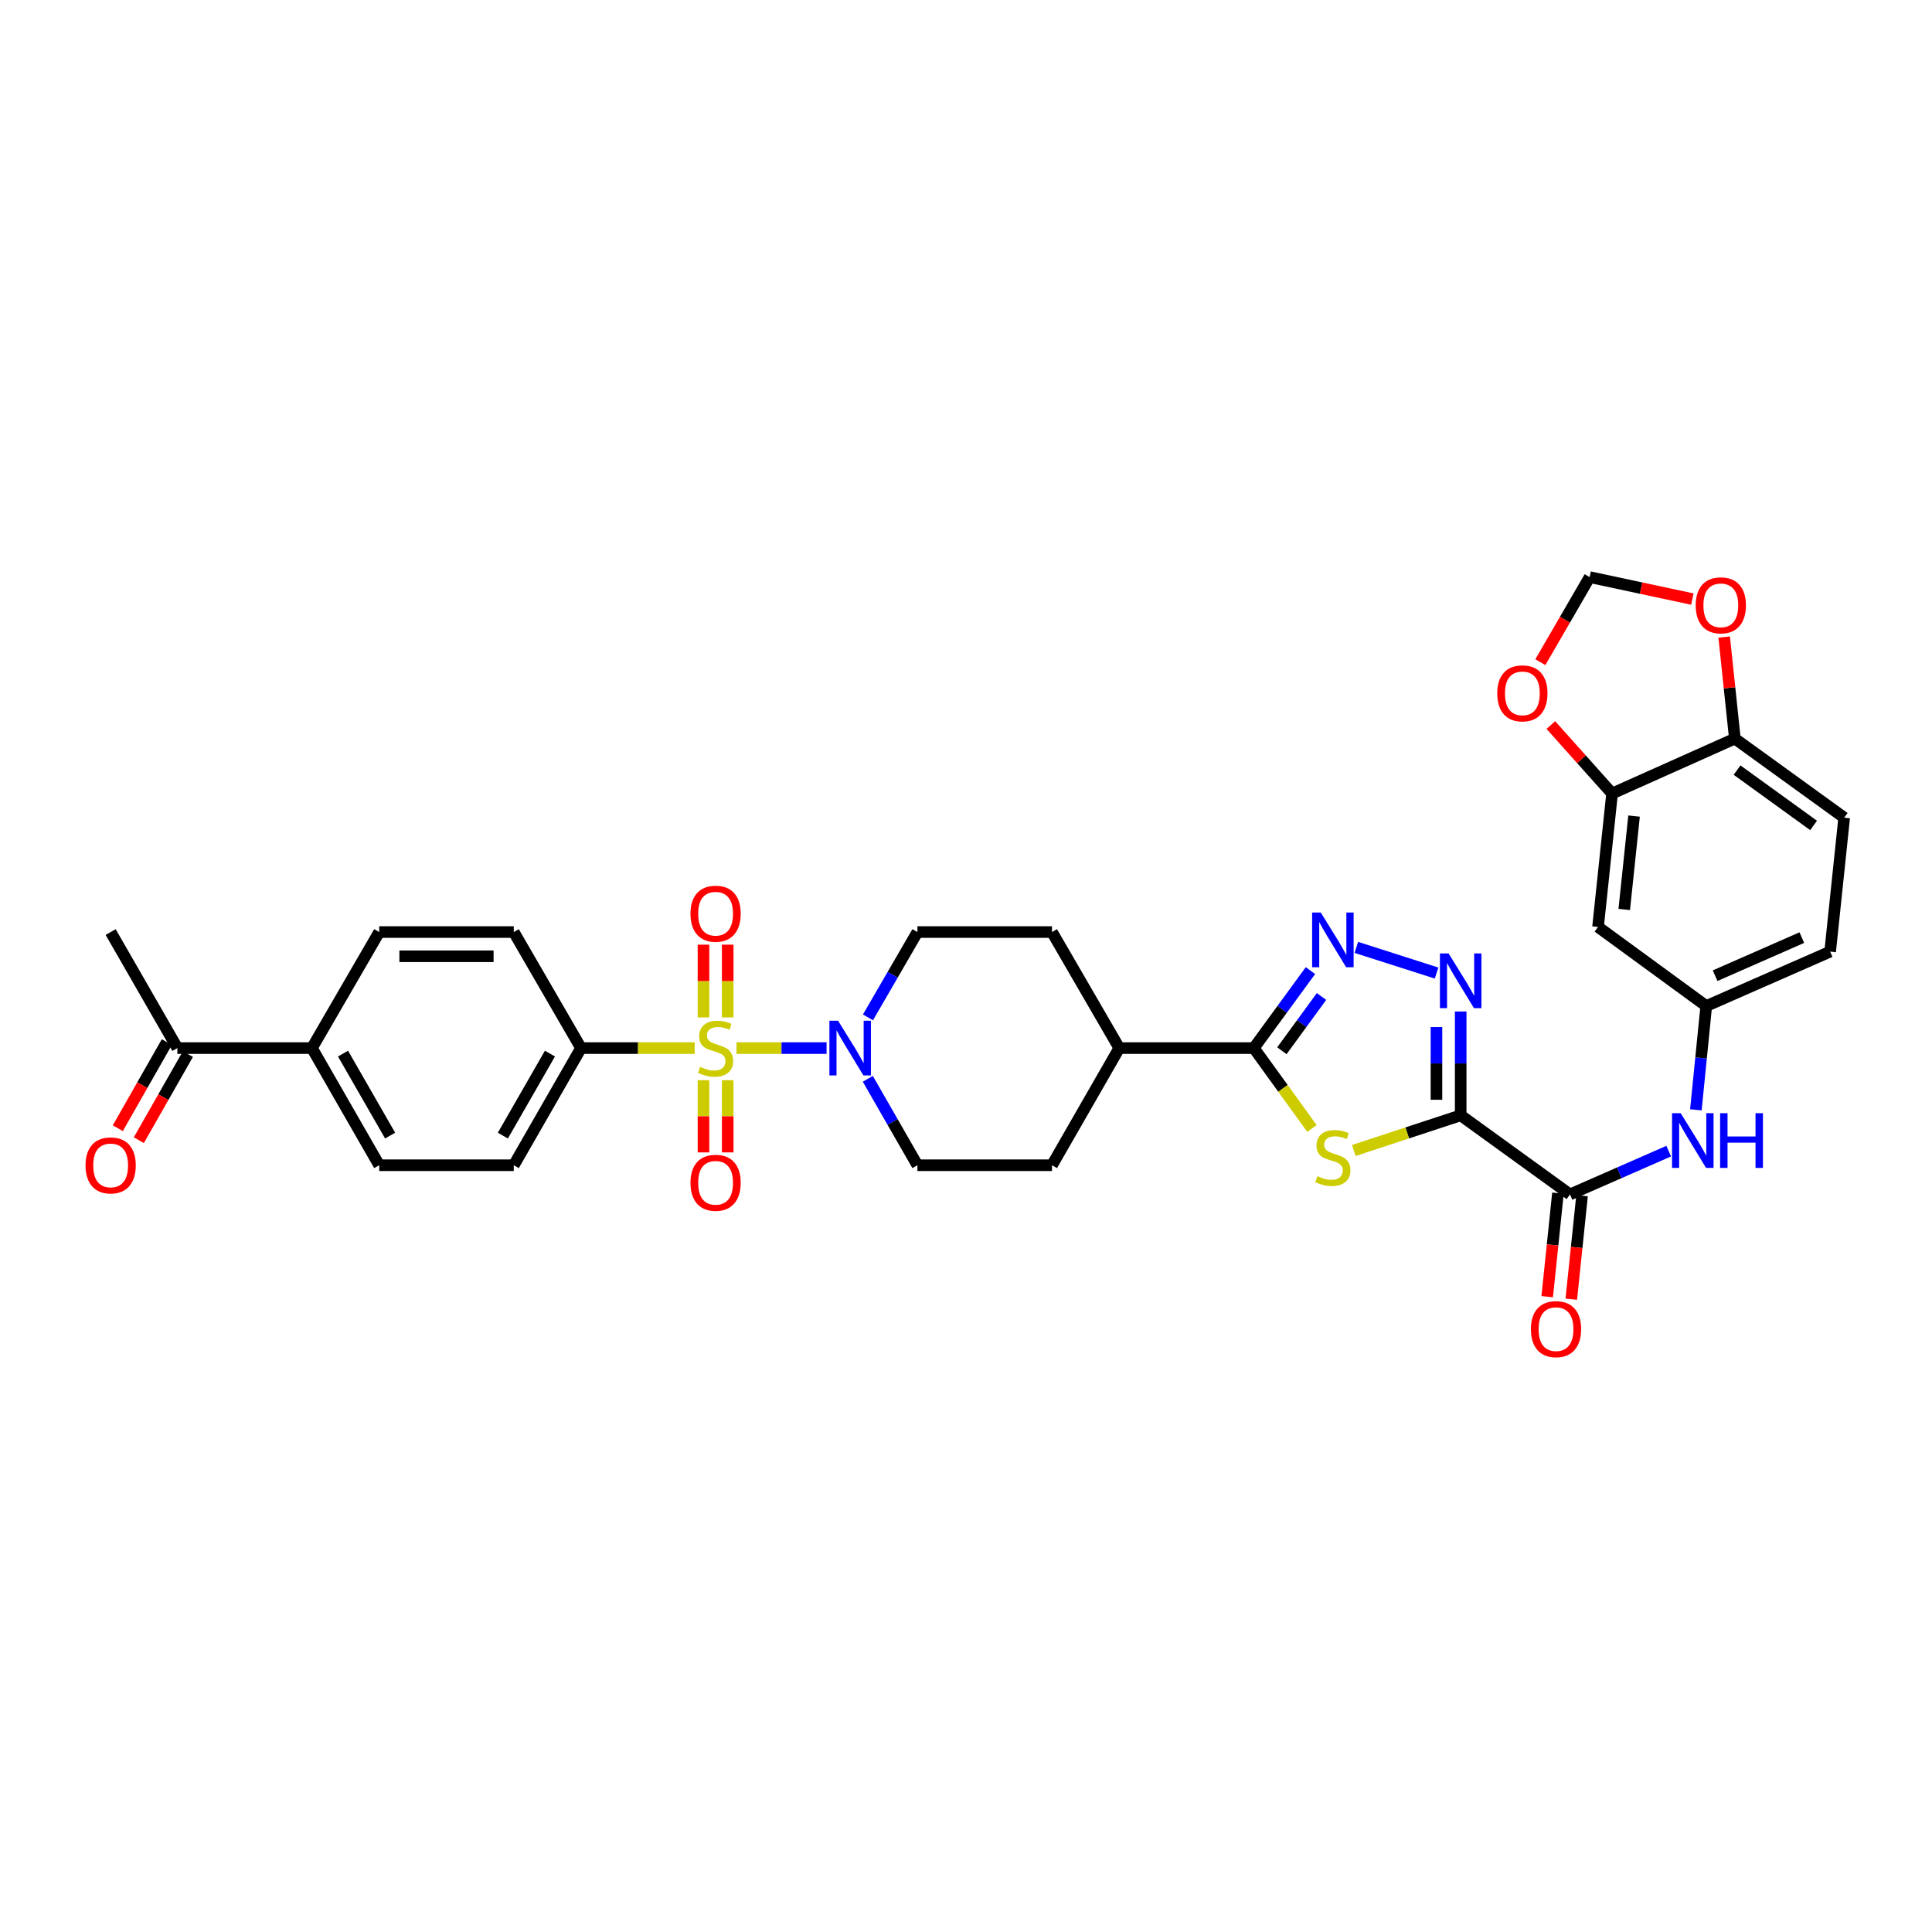 <?xml version='1.0' encoding='iso-8859-1'?>
<svg version='1.1' baseProfile='full'
              xmlns='http://www.w3.org/2000/svg'
                      xmlns:rdkit='http://www.rdkit.org/xml'
                      xmlns:xlink='http://www.w3.org/1999/xlink'
                  xml:space='preserve'
width='1000px' height='1000px' viewBox='0 0 1000 1000'>
<!-- END OF HEADER -->
<rect style='opacity:1.0;fill:#FFFFFF;stroke:none' width='1000' height='1000' x='0' y='0'> </rect>
<path class='bond-5' d='M 381.21,542.488 L 404.523,542.488' style='fill:none;fill-rule:evenodd;stroke:#CCCC00;stroke-width:6px;stroke-linecap:butt;stroke-linejoin:miter;stroke-opacity:1' />
<path class='bond-5' d='M 404.523,542.488 L 427.835,542.488' style='fill:none;fill-rule:evenodd;stroke:#0000FF;stroke-width:6px;stroke-linecap:butt;stroke-linejoin:miter;stroke-opacity:1' />
<path class='bond-7' d='M 359.567,542.488 L 330.153,542.488' style='fill:none;fill-rule:evenodd;stroke:#CCCC00;stroke-width:6px;stroke-linecap:butt;stroke-linejoin:miter;stroke-opacity:1' />
<path class='bond-7' d='M 330.153,542.488 L 300.738,542.488' style='fill:none;fill-rule:evenodd;stroke:#000000;stroke-width:6px;stroke-linecap:butt;stroke-linejoin:miter;stroke-opacity:1' />
<path class='bond-10' d='M 364.121,559.109 L 364.121,577.794' style='fill:none;fill-rule:evenodd;stroke:#CCCC00;stroke-width:6px;stroke-linecap:butt;stroke-linejoin:miter;stroke-opacity:1' />
<path class='bond-10' d='M 364.121,577.794 L 364.121,596.48' style='fill:none;fill-rule:evenodd;stroke:#FF0000;stroke-width:6px;stroke-linecap:butt;stroke-linejoin:miter;stroke-opacity:1' />
<path class='bond-10' d='M 376.656,559.109 L 376.656,577.794' style='fill:none;fill-rule:evenodd;stroke:#CCCC00;stroke-width:6px;stroke-linecap:butt;stroke-linejoin:miter;stroke-opacity:1' />
<path class='bond-10' d='M 376.656,577.794 L 376.656,596.48' style='fill:none;fill-rule:evenodd;stroke:#FF0000;stroke-width:6px;stroke-linecap:butt;stroke-linejoin:miter;stroke-opacity:1' />
<path class='bond-11' d='M 376.656,526.627 L 376.656,507.792' style='fill:none;fill-rule:evenodd;stroke:#CCCC00;stroke-width:6px;stroke-linecap:butt;stroke-linejoin:miter;stroke-opacity:1' />
<path class='bond-11' d='M 376.656,507.792 L 376.656,488.956' style='fill:none;fill-rule:evenodd;stroke:#FF0000;stroke-width:6px;stroke-linecap:butt;stroke-linejoin:miter;stroke-opacity:1' />
<path class='bond-11' d='M 364.121,526.627 L 364.121,507.792' style='fill:none;fill-rule:evenodd;stroke:#CCCC00;stroke-width:6px;stroke-linecap:butt;stroke-linejoin:miter;stroke-opacity:1' />
<path class='bond-11' d='M 364.121,507.792 L 364.121,488.956' style='fill:none;fill-rule:evenodd;stroke:#FF0000;stroke-width:6px;stroke-linecap:butt;stroke-linejoin:miter;stroke-opacity:1' />
<path class='bond-0' d='M 756.047,577.296 L 728.38,586.398' style='fill:none;fill-rule:evenodd;stroke:#000000;stroke-width:6px;stroke-linecap:butt;stroke-linejoin:miter;stroke-opacity:1' />
<path class='bond-0' d='M 728.38,586.398 L 700.714,595.5' style='fill:none;fill-rule:evenodd;stroke:#CCCC00;stroke-width:6px;stroke-linecap:butt;stroke-linejoin:miter;stroke-opacity:1' />
<path class='bond-6' d='M 756.047,577.296 L 812.633,618.226' style='fill:none;fill-rule:evenodd;stroke:#000000;stroke-width:6px;stroke-linecap:butt;stroke-linejoin:miter;stroke-opacity:1' />
<path class='bond-36' d='M 756.047,577.296 L 756.047,550.422' style='fill:none;fill-rule:evenodd;stroke:#000000;stroke-width:6px;stroke-linecap:butt;stroke-linejoin:miter;stroke-opacity:1' />
<path class='bond-36' d='M 756.047,550.422 L 756.047,523.547' style='fill:none;fill-rule:evenodd;stroke:#0000FF;stroke-width:6px;stroke-linecap:butt;stroke-linejoin:miter;stroke-opacity:1' />
<path class='bond-36' d='M 743.511,569.234 L 743.511,550.422' style='fill:none;fill-rule:evenodd;stroke:#000000;stroke-width:6px;stroke-linecap:butt;stroke-linejoin:miter;stroke-opacity:1' />
<path class='bond-36' d='M 743.511,550.422 L 743.511,531.609' style='fill:none;fill-rule:evenodd;stroke:#0000FF;stroke-width:6px;stroke-linecap:butt;stroke-linejoin:miter;stroke-opacity:1' />
<path class='bond-1' d='M 679.067,584.09 L 664.026,563.289' style='fill:none;fill-rule:evenodd;stroke:#CCCC00;stroke-width:6px;stroke-linecap:butt;stroke-linejoin:miter;stroke-opacity:1' />
<path class='bond-1' d='M 664.026,563.289 L 648.984,542.488' style='fill:none;fill-rule:evenodd;stroke:#000000;stroke-width:6px;stroke-linecap:butt;stroke-linejoin:miter;stroke-opacity:1' />
<path class='bond-2' d='M 743.571,503.654 L 702.042,490.368' style='fill:none;fill-rule:evenodd;stroke:#0000FF;stroke-width:6px;stroke-linecap:butt;stroke-linejoin:miter;stroke-opacity:1' />
<path class='bond-3' d='M 678.284,502.375 L 663.634,522.432' style='fill:none;fill-rule:evenodd;stroke:#0000FF;stroke-width:6px;stroke-linecap:butt;stroke-linejoin:miter;stroke-opacity:1' />
<path class='bond-3' d='M 663.634,522.432 L 648.984,542.488' style='fill:none;fill-rule:evenodd;stroke:#000000;stroke-width:6px;stroke-linecap:butt;stroke-linejoin:miter;stroke-opacity:1' />
<path class='bond-3' d='M 684.012,515.786 L 673.757,529.826' style='fill:none;fill-rule:evenodd;stroke:#0000FF;stroke-width:6px;stroke-linecap:butt;stroke-linejoin:miter;stroke-opacity:1' />
<path class='bond-3' d='M 673.757,529.826 L 663.502,543.865' style='fill:none;fill-rule:evenodd;stroke:#000000;stroke-width:6px;stroke-linecap:butt;stroke-linejoin:miter;stroke-opacity:1' />
<path class='bond-4' d='M 648.984,542.488 L 579.333,542.488' style='fill:none;fill-rule:evenodd;stroke:#000000;stroke-width:6px;stroke-linecap:butt;stroke-linejoin:miter;stroke-opacity:1' />
<path class='bond-18' d='M 449.178,558.396 L 462.016,580.762' style='fill:none;fill-rule:evenodd;stroke:#0000FF;stroke-width:6px;stroke-linecap:butt;stroke-linejoin:miter;stroke-opacity:1' />
<path class='bond-18' d='M 462.016,580.762 L 474.854,603.127' style='fill:none;fill-rule:evenodd;stroke:#000000;stroke-width:6px;stroke-linecap:butt;stroke-linejoin:miter;stroke-opacity:1' />
<path class='bond-19' d='M 449.258,526.593 L 462.056,504.51' style='fill:none;fill-rule:evenodd;stroke:#0000FF;stroke-width:6px;stroke-linecap:butt;stroke-linejoin:miter;stroke-opacity:1' />
<path class='bond-19' d='M 462.056,504.51 L 474.854,482.428' style='fill:none;fill-rule:evenodd;stroke:#000000;stroke-width:6px;stroke-linecap:butt;stroke-linejoin:miter;stroke-opacity:1' />
<path class='bond-8' d='M 812.633,618.226 L 838.174,607.025' style='fill:none;fill-rule:evenodd;stroke:#000000;stroke-width:6px;stroke-linecap:butt;stroke-linejoin:miter;stroke-opacity:1' />
<path class='bond-8' d='M 838.174,607.025 L 863.714,595.825' style='fill:none;fill-rule:evenodd;stroke:#0000FF;stroke-width:6px;stroke-linecap:butt;stroke-linejoin:miter;stroke-opacity:1' />
<path class='bond-23' d='M 806.398,617.577 L 803.612,644.367' style='fill:none;fill-rule:evenodd;stroke:#000000;stroke-width:6px;stroke-linecap:butt;stroke-linejoin:miter;stroke-opacity:1' />
<path class='bond-23' d='M 803.612,644.367 L 800.827,671.157' style='fill:none;fill-rule:evenodd;stroke:#FF0000;stroke-width:6px;stroke-linecap:butt;stroke-linejoin:miter;stroke-opacity:1' />
<path class='bond-23' d='M 818.867,618.874 L 816.081,645.664' style='fill:none;fill-rule:evenodd;stroke:#000000;stroke-width:6px;stroke-linecap:butt;stroke-linejoin:miter;stroke-opacity:1' />
<path class='bond-23' d='M 816.081,645.664 L 813.295,672.454' style='fill:none;fill-rule:evenodd;stroke:#FF0000;stroke-width:6px;stroke-linecap:butt;stroke-linejoin:miter;stroke-opacity:1' />
<path class='bond-24' d='M 300.738,542.488 L 265.93,482.428' style='fill:none;fill-rule:evenodd;stroke:#000000;stroke-width:6px;stroke-linecap:butt;stroke-linejoin:miter;stroke-opacity:1' />
<path class='bond-25' d='M 300.738,542.488 L 265.93,603.127' style='fill:none;fill-rule:evenodd;stroke:#000000;stroke-width:6px;stroke-linecap:butt;stroke-linejoin:miter;stroke-opacity:1' />
<path class='bond-25' d='M 284.645,545.343 L 260.279,587.79' style='fill:none;fill-rule:evenodd;stroke:#000000;stroke-width:6px;stroke-linecap:butt;stroke-linejoin:miter;stroke-opacity:1' />
<path class='bond-16' d='M 877.781,574.445 L 880.467,547.581' style='fill:none;fill-rule:evenodd;stroke:#0000FF;stroke-width:6px;stroke-linecap:butt;stroke-linejoin:miter;stroke-opacity:1' />
<path class='bond-16' d='M 880.467,547.581 L 883.154,520.718' style='fill:none;fill-rule:evenodd;stroke:#000000;stroke-width:6px;stroke-linecap:butt;stroke-linejoin:miter;stroke-opacity:1' />
<path class='bond-9' d='M 834.41,410.729 L 827.146,479.788' style='fill:none;fill-rule:evenodd;stroke:#000000;stroke-width:6px;stroke-linecap:butt;stroke-linejoin:miter;stroke-opacity:1' />
<path class='bond-9' d='M 845.788,422.4 L 840.703,470.741' style='fill:none;fill-rule:evenodd;stroke:#000000;stroke-width:6px;stroke-linecap:butt;stroke-linejoin:miter;stroke-opacity:1' />
<path class='bond-15' d='M 834.41,410.729 L 818.562,393.006' style='fill:none;fill-rule:evenodd;stroke:#000000;stroke-width:6px;stroke-linecap:butt;stroke-linejoin:miter;stroke-opacity:1' />
<path class='bond-15' d='M 818.562,393.006 L 802.713,375.282' style='fill:none;fill-rule:evenodd;stroke:#FF0000;stroke-width:6px;stroke-linecap:butt;stroke-linejoin:miter;stroke-opacity:1' />
<path class='bond-37' d='M 834.41,410.729 L 897.96,382.308' style='fill:none;fill-rule:evenodd;stroke:#000000;stroke-width:6px;stroke-linecap:butt;stroke-linejoin:miter;stroke-opacity:1' />
<path class='bond-12' d='M 827.146,479.788 L 883.154,520.718' style='fill:none;fill-rule:evenodd;stroke:#000000;stroke-width:6px;stroke-linecap:butt;stroke-linejoin:miter;stroke-opacity:1' />
<path class='bond-13' d='M 897.96,382.308 L 954.545,423.224' style='fill:none;fill-rule:evenodd;stroke:#000000;stroke-width:6px;stroke-linecap:butt;stroke-linejoin:miter;stroke-opacity:1' />
<path class='bond-13' d='M 899.102,398.604 L 938.712,427.245' style='fill:none;fill-rule:evenodd;stroke:#000000;stroke-width:6px;stroke-linecap:butt;stroke-linejoin:miter;stroke-opacity:1' />
<path class='bond-17' d='M 897.96,382.308 L 895.195,356.02' style='fill:none;fill-rule:evenodd;stroke:#000000;stroke-width:6px;stroke-linecap:butt;stroke-linejoin:miter;stroke-opacity:1' />
<path class='bond-17' d='M 895.195,356.02 L 892.431,329.732' style='fill:none;fill-rule:evenodd;stroke:#FF0000;stroke-width:6px;stroke-linecap:butt;stroke-linejoin:miter;stroke-opacity:1' />
<path class='bond-14' d='M 579.333,542.488 L 544.505,482.428' style='fill:none;fill-rule:evenodd;stroke:#000000;stroke-width:6px;stroke-linecap:butt;stroke-linejoin:miter;stroke-opacity:1' />
<path class='bond-35' d='M 579.333,542.488 L 544.505,603.127' style='fill:none;fill-rule:evenodd;stroke:#000000;stroke-width:6px;stroke-linecap:butt;stroke-linejoin:miter;stroke-opacity:1' />
<path class='bond-22' d='M 797.278,342.74 L 810.04,320.724' style='fill:none;fill-rule:evenodd;stroke:#FF0000;stroke-width:6px;stroke-linecap:butt;stroke-linejoin:miter;stroke-opacity:1' />
<path class='bond-22' d='M 810.04,320.724 L 822.801,298.708' style='fill:none;fill-rule:evenodd;stroke:#000000;stroke-width:6px;stroke-linecap:butt;stroke-linejoin:miter;stroke-opacity:1' />
<path class='bond-32' d='M 883.154,520.718 L 947.282,492.561' style='fill:none;fill-rule:evenodd;stroke:#000000;stroke-width:6px;stroke-linecap:butt;stroke-linejoin:miter;stroke-opacity:1' />
<path class='bond-32' d='M 887.733,505.016 L 932.623,485.306' style='fill:none;fill-rule:evenodd;stroke:#000000;stroke-width:6px;stroke-linecap:butt;stroke-linejoin:miter;stroke-opacity:1' />
<path class='bond-38' d='M 875.96,310.082 L 849.38,304.395' style='fill:none;fill-rule:evenodd;stroke:#FF0000;stroke-width:6px;stroke-linecap:butt;stroke-linejoin:miter;stroke-opacity:1' />
<path class='bond-38' d='M 849.38,304.395 L 822.801,298.708' style='fill:none;fill-rule:evenodd;stroke:#000000;stroke-width:6px;stroke-linecap:butt;stroke-linejoin:miter;stroke-opacity:1' />
<path class='bond-29' d='M 474.854,603.127 L 544.505,603.127' style='fill:none;fill-rule:evenodd;stroke:#000000;stroke-width:6px;stroke-linecap:butt;stroke-linejoin:miter;stroke-opacity:1' />
<path class='bond-28' d='M 474.854,482.428 L 544.505,482.428' style='fill:none;fill-rule:evenodd;stroke:#000000;stroke-width:6px;stroke-linecap:butt;stroke-linejoin:miter;stroke-opacity:1' />
<path class='bond-20' d='M 161.451,542.488 L 196.279,603.127' style='fill:none;fill-rule:evenodd;stroke:#000000;stroke-width:6px;stroke-linecap:butt;stroke-linejoin:miter;stroke-opacity:1' />
<path class='bond-20' d='M 177.545,545.341 L 201.926,587.788' style='fill:none;fill-rule:evenodd;stroke:#000000;stroke-width:6px;stroke-linecap:butt;stroke-linejoin:miter;stroke-opacity:1' />
<path class='bond-21' d='M 161.451,542.488 L 91.8,542.488' style='fill:none;fill-rule:evenodd;stroke:#000000;stroke-width:6px;stroke-linecap:butt;stroke-linejoin:miter;stroke-opacity:1' />
<path class='bond-34' d='M 161.451,542.488 L 196.279,482.428' style='fill:none;fill-rule:evenodd;stroke:#000000;stroke-width:6px;stroke-linecap:butt;stroke-linejoin:miter;stroke-opacity:1' />
<path class='bond-26' d='M 86.353,539.387 L 73.662,561.674' style='fill:none;fill-rule:evenodd;stroke:#000000;stroke-width:6px;stroke-linecap:butt;stroke-linejoin:miter;stroke-opacity:1' />
<path class='bond-26' d='M 73.662,561.674 L 60.971,583.961' style='fill:none;fill-rule:evenodd;stroke:#FF0000;stroke-width:6px;stroke-linecap:butt;stroke-linejoin:miter;stroke-opacity:1' />
<path class='bond-26' d='M 97.247,545.59 L 84.556,567.877' style='fill:none;fill-rule:evenodd;stroke:#000000;stroke-width:6px;stroke-linecap:butt;stroke-linejoin:miter;stroke-opacity:1' />
<path class='bond-26' d='M 84.556,567.877 L 71.865,590.164' style='fill:none;fill-rule:evenodd;stroke:#FF0000;stroke-width:6px;stroke-linecap:butt;stroke-linejoin:miter;stroke-opacity:1' />
<path class='bond-33' d='M 91.8,542.488 L 57.271,482.428' style='fill:none;fill-rule:evenodd;stroke:#000000;stroke-width:6px;stroke-linecap:butt;stroke-linejoin:miter;stroke-opacity:1' />
<path class='bond-30' d='M 265.93,482.428 L 196.279,482.428' style='fill:none;fill-rule:evenodd;stroke:#000000;stroke-width:6px;stroke-linecap:butt;stroke-linejoin:miter;stroke-opacity:1' />
<path class='bond-30' d='M 255.482,494.963 L 206.727,494.963' style='fill:none;fill-rule:evenodd;stroke:#000000;stroke-width:6px;stroke-linecap:butt;stroke-linejoin:miter;stroke-opacity:1' />
<path class='bond-27' d='M 265.93,603.127 L 196.279,603.127' style='fill:none;fill-rule:evenodd;stroke:#000000;stroke-width:6px;stroke-linecap:butt;stroke-linejoin:miter;stroke-opacity:1' />
<path class='bond-31' d='M 954.545,423.224 L 947.282,492.561' style='fill:none;fill-rule:evenodd;stroke:#000000;stroke-width:6px;stroke-linecap:butt;stroke-linejoin:miter;stroke-opacity:1' />
<path  class='atom-0' d='M 362.389 552.208
Q 362.709 552.328, 364.029 552.888
Q 365.349 553.448, 366.789 553.808
Q 368.269 554.128, 369.709 554.128
Q 372.389 554.128, 373.949 552.848
Q 375.509 551.528, 375.509 549.248
Q 375.509 547.688, 374.709 546.728
Q 373.949 545.768, 372.749 545.248
Q 371.549 544.728, 369.549 544.128
Q 367.029 543.368, 365.509 542.648
Q 364.029 541.928, 362.949 540.408
Q 361.909 538.888, 361.909 536.328
Q 361.909 532.768, 364.309 530.568
Q 366.749 528.368, 371.549 528.368
Q 374.829 528.368, 378.549 529.928
L 377.629 533.008
Q 374.229 531.608, 371.669 531.608
Q 368.909 531.608, 367.389 532.768
Q 365.869 533.888, 365.909 535.848
Q 365.909 537.368, 366.669 538.288
Q 367.469 539.208, 368.589 539.728
Q 369.749 540.248, 371.669 540.848
Q 374.229 541.648, 375.749 542.448
Q 377.269 543.248, 378.349 544.888
Q 379.469 546.488, 379.469 549.248
Q 379.469 553.168, 376.829 555.288
Q 374.229 557.368, 369.869 557.368
Q 367.349 557.368, 365.429 556.808
Q 363.549 556.288, 361.309 555.368
L 362.389 552.208
' fill='#CCCC00'/>
<path  class='atom-2' d='M 681.893 608.78
Q 682.213 608.9, 683.533 609.46
Q 684.853 610.02, 686.293 610.38
Q 687.773 610.7, 689.213 610.7
Q 691.893 610.7, 693.453 609.42
Q 695.013 608.1, 695.013 605.82
Q 695.013 604.26, 694.213 603.3
Q 693.453 602.34, 692.253 601.82
Q 691.053 601.3, 689.053 600.7
Q 686.533 599.94, 685.013 599.22
Q 683.533 598.5, 682.453 596.98
Q 681.413 595.46, 681.413 592.9
Q 681.413 589.34, 683.813 587.14
Q 686.253 584.94, 691.053 584.94
Q 694.333 584.94, 698.053 586.5
L 697.133 589.58
Q 693.733 588.18, 691.173 588.18
Q 688.413 588.18, 686.893 589.34
Q 685.373 590.46, 685.413 592.42
Q 685.413 593.94, 686.173 594.86
Q 686.973 595.78, 688.093 596.3
Q 689.253 596.82, 691.173 597.42
Q 693.733 598.22, 695.253 599.02
Q 696.773 599.82, 697.853 601.46
Q 698.973 603.06, 698.973 605.82
Q 698.973 609.74, 696.333 611.86
Q 693.733 613.94, 689.373 613.94
Q 686.853 613.94, 684.933 613.38
Q 683.053 612.86, 680.813 611.94
L 681.893 608.78
' fill='#CCCC00'/>
<path  class='atom-3' d='M 749.787 493.486
L 759.067 508.486
Q 759.987 509.966, 761.467 512.646
Q 762.947 515.326, 763.027 515.486
L 763.027 493.486
L 766.787 493.486
L 766.787 521.806
L 762.907 521.806
L 752.947 505.406
Q 751.787 503.486, 750.547 501.286
Q 749.347 499.086, 748.987 498.406
L 748.987 521.806
L 745.307 521.806
L 745.307 493.486
L 749.787 493.486
' fill='#0000FF'/>
<path  class='atom-4' d='M 683.633 472.321
L 692.913 487.321
Q 693.833 488.801, 695.313 491.481
Q 696.793 494.161, 696.873 494.321
L 696.873 472.321
L 700.633 472.321
L 700.633 500.641
L 696.753 500.641
L 686.793 484.241
Q 685.633 482.321, 684.393 480.121
Q 683.193 477.921, 682.833 477.241
L 682.833 500.641
L 679.153 500.641
L 679.153 472.321
L 683.633 472.321
' fill='#0000FF'/>
<path  class='atom-6' d='M 433.786 528.328
L 443.066 543.328
Q 443.986 544.808, 445.466 547.488
Q 446.946 550.168, 447.026 550.328
L 447.026 528.328
L 450.786 528.328
L 450.786 556.648
L 446.906 556.648
L 436.946 540.248
Q 435.786 538.328, 434.546 536.128
Q 433.346 533.928, 432.986 533.248
L 432.986 556.648
L 429.306 556.648
L 429.306 528.328
L 433.786 528.328
' fill='#0000FF'/>
<path  class='atom-9' d='M 869.929 576.194
L 879.209 591.194
Q 880.129 592.674, 881.609 595.354
Q 883.089 598.034, 883.169 598.194
L 883.169 576.194
L 886.929 576.194
L 886.929 604.514
L 883.049 604.514
L 873.089 588.114
Q 871.929 586.194, 870.689 583.994
Q 869.489 581.794, 869.129 581.114
L 869.129 604.514
L 865.449 604.514
L 865.449 576.194
L 869.929 576.194
' fill='#0000FF'/>
<path  class='atom-9' d='M 890.329 576.194
L 894.169 576.194
L 894.169 588.234
L 908.649 588.234
L 908.649 576.194
L 912.489 576.194
L 912.489 604.514
L 908.649 604.514
L 908.649 591.434
L 894.169 591.434
L 894.169 604.514
L 890.329 604.514
L 890.329 576.194
' fill='#0000FF'/>
<path  class='atom-11' d='M 357.389 612.205
Q 357.389 605.405, 360.749 601.605
Q 364.109 597.805, 370.389 597.805
Q 376.669 597.805, 380.029 601.605
Q 383.389 605.405, 383.389 612.205
Q 383.389 619.085, 379.989 623.005
Q 376.589 626.885, 370.389 626.885
Q 364.149 626.885, 360.749 623.005
Q 357.389 619.125, 357.389 612.205
M 370.389 623.685
Q 374.709 623.685, 377.029 620.805
Q 379.389 617.885, 379.389 612.205
Q 379.389 606.645, 377.029 603.845
Q 374.709 601.005, 370.389 601.005
Q 366.069 601.005, 363.709 603.805
Q 361.389 606.605, 361.389 612.205
Q 361.389 617.925, 363.709 620.805
Q 366.069 623.685, 370.389 623.685
' fill='#FF0000'/>
<path  class='atom-12' d='M 357.389 472.932
Q 357.389 466.132, 360.749 462.332
Q 364.109 458.532, 370.389 458.532
Q 376.669 458.532, 380.029 462.332
Q 383.389 466.132, 383.389 472.932
Q 383.389 479.812, 379.989 483.732
Q 376.589 487.612, 370.389 487.612
Q 364.149 487.612, 360.749 483.732
Q 357.389 479.852, 357.389 472.932
M 370.389 484.412
Q 374.709 484.412, 377.029 481.532
Q 379.389 478.612, 379.389 472.932
Q 379.389 467.372, 377.029 464.572
Q 374.709 461.732, 370.389 461.732
Q 366.069 461.732, 363.709 464.532
Q 361.389 467.332, 361.389 472.932
Q 361.389 478.652, 363.709 481.532
Q 366.069 484.412, 370.389 484.412
' fill='#FF0000'/>
<path  class='atom-16' d='M 774.972 358.876
Q 774.972 352.076, 778.332 348.276
Q 781.692 344.476, 787.972 344.476
Q 794.252 344.476, 797.612 348.276
Q 800.972 352.076, 800.972 358.876
Q 800.972 365.756, 797.572 369.676
Q 794.172 373.556, 787.972 373.556
Q 781.732 373.556, 778.332 369.676
Q 774.972 365.796, 774.972 358.876
M 787.972 370.356
Q 792.292 370.356, 794.612 367.476
Q 796.972 364.556, 796.972 358.876
Q 796.972 353.316, 794.612 350.516
Q 792.292 347.676, 787.972 347.676
Q 783.652 347.676, 781.292 350.476
Q 778.972 353.276, 778.972 358.876
Q 778.972 364.596, 781.292 367.476
Q 783.652 370.356, 787.972 370.356
' fill='#FF0000'/>
<path  class='atom-18' d='M 877.696 313.315
Q 877.696 306.515, 881.056 302.715
Q 884.416 298.915, 890.696 298.915
Q 896.976 298.915, 900.336 302.715
Q 903.696 306.515, 903.696 313.315
Q 903.696 320.195, 900.296 324.115
Q 896.896 327.995, 890.696 327.995
Q 884.456 327.995, 881.056 324.115
Q 877.696 320.235, 877.696 313.315
M 890.696 324.795
Q 895.016 324.795, 897.336 321.915
Q 899.696 318.995, 899.696 313.315
Q 899.696 307.755, 897.336 304.955
Q 895.016 302.115, 890.696 302.115
Q 886.376 302.115, 884.016 304.915
Q 881.696 307.715, 881.696 313.315
Q 881.696 319.035, 884.016 321.915
Q 886.376 324.795, 890.696 324.795
' fill='#FF0000'/>
<path  class='atom-24' d='M 792.39 687.956
Q 792.39 681.156, 795.75 677.356
Q 799.11 673.556, 805.39 673.556
Q 811.67 673.556, 815.03 677.356
Q 818.39 681.156, 818.39 687.956
Q 818.39 694.836, 814.99 698.756
Q 811.59 702.636, 805.39 702.636
Q 799.15 702.636, 795.75 698.756
Q 792.39 694.876, 792.39 687.956
M 805.39 699.436
Q 809.71 699.436, 812.03 696.556
Q 814.39 693.636, 814.39 687.956
Q 814.39 682.396, 812.03 679.596
Q 809.71 676.756, 805.39 676.756
Q 801.07 676.756, 798.71 679.556
Q 796.39 682.356, 796.39 687.956
Q 796.39 693.676, 798.71 696.556
Q 801.07 699.436, 805.39 699.436
' fill='#FF0000'/>
<path  class='atom-27' d='M 44.271 603.207
Q 44.271 596.407, 47.631 592.607
Q 50.991 588.807, 57.271 588.807
Q 63.551 588.807, 66.911 592.607
Q 70.271 596.407, 70.271 603.207
Q 70.271 610.087, 66.871 614.007
Q 63.471 617.887, 57.271 617.887
Q 51.031 617.887, 47.631 614.007
Q 44.271 610.127, 44.271 603.207
M 57.271 614.687
Q 61.591 614.687, 63.911 611.807
Q 66.271 608.887, 66.271 603.207
Q 66.271 597.647, 63.911 594.847
Q 61.591 592.007, 57.271 592.007
Q 52.951 592.007, 50.591 594.807
Q 48.271 597.607, 48.271 603.207
Q 48.271 608.927, 50.591 611.807
Q 52.951 614.687, 57.271 614.687
' fill='#FF0000'/>
</svg>

